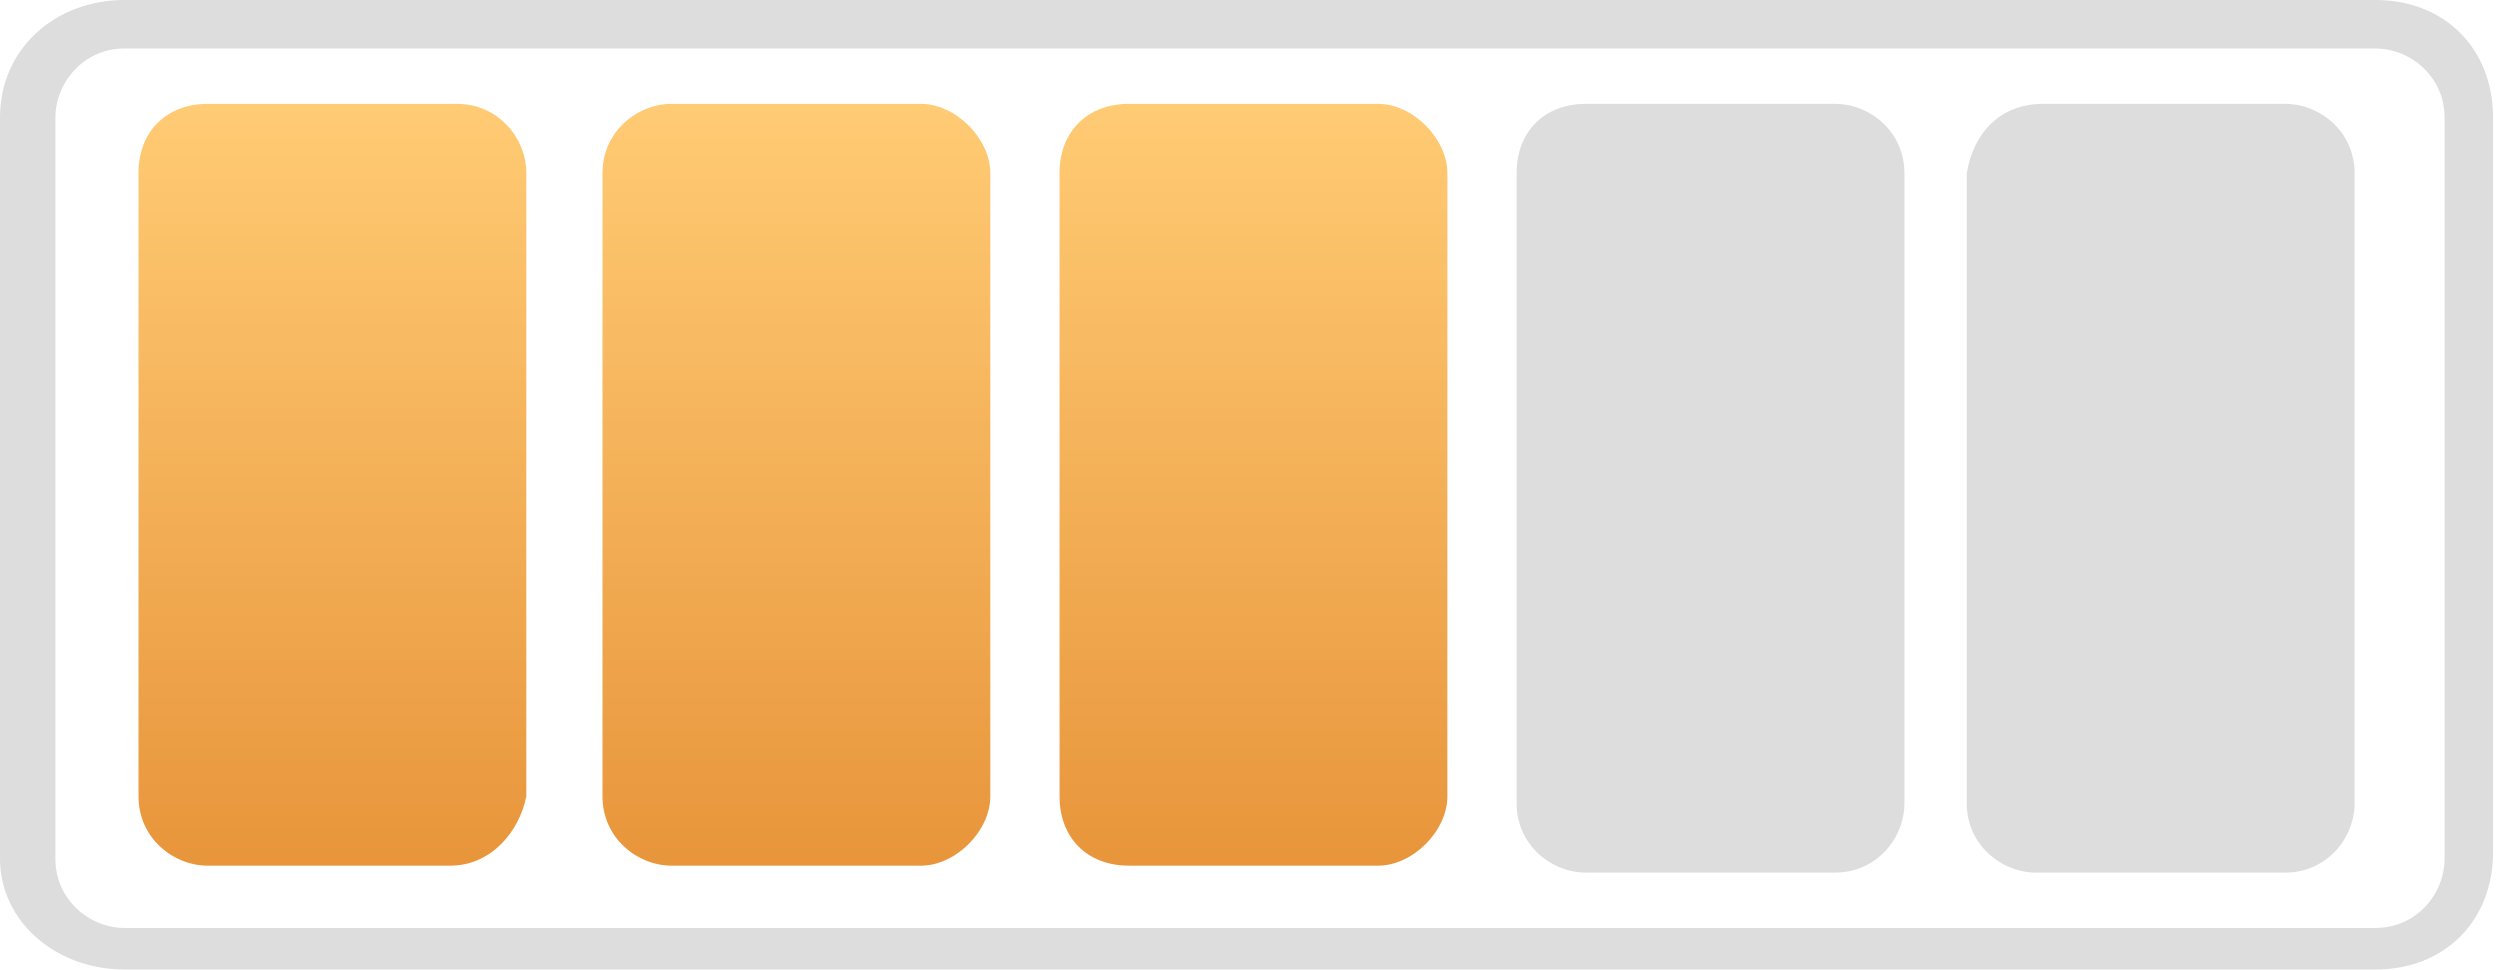 <?xml version="1.0" encoding="utf-8"?>
<!-- Generator: Adobe Illustrator 22.1.0, SVG Export Plug-In . SVG Version: 6.00 Build 0)  -->
<svg version="1.1" id="Слой_1" xmlns="http://www.w3.org/2000/svg" xmlns:xlink="http://www.w3.org/1999/xlink" x="0px" y="0px"
	 viewBox="0 0 36.1 14" style="enable-background:new 0 0 36.1 14;" xml:space="preserve">
<style type="text/css">
	.st0{fill:#DDDDDD;}
	.st1{fill:url(#SVGID_1_);}
	.st2{fill:url(#SVGID_2_);}
	.st3{fill:url(#SVGID_3_);}
</style>
<g>
	<path class="st0" d="M34.3,0.7c0.5,0,1,0.4,1,1v10.7c0,0.5-0.4,1-1,1H1.8c-0.5,0-1-0.4-1-1V1.7c0-0.5,0.4-1,1-1H34.3 M34.3,0H1.8
		C0.8,0,0,0.7,0,1.7v10.7C0,13.3,0.8,14,1.8,14h32.5c1,0,1.7-0.7,1.7-1.7V1.7C36,0.7,35.3,0,34.3,0L34.3,0z"/>
	<linearGradient id="SVGID_1_" gradientUnits="userSpaceOnUse" x1="4.731" y1="1.507" x2="4.731" y2="12.493">
		<stop  offset="0" style="stop-color:#FFCB74"/>
		<stop  offset="1" style="stop-color:#E8953B"/>
	</linearGradient>
	<path class="st1" d="M6.5,12.5H3c-0.5,0-1-0.4-1-1v-9c0-0.6,0.4-1,1-1h3.6c0.6,0,1,0.5,1,1v9C7.5,12,7.1,12.5,6.5,12.5z"/>
	<linearGradient id="SVGID_2_" gradientUnits="userSpaceOnUse" x1="11.518" y1="1.507" x2="11.518" y2="12.493">
		<stop  offset="0" style="stop-color:#FFCB74"/>
		<stop  offset="1" style="stop-color:#E8953B"/>
	</linearGradient>
	<path class="st2" d="M13.3,12.5H9.7c-0.5,0-1-0.4-1-1v-9c0-0.6,0.5-1,1-1h3.6c0.5,0,1,0.5,1,1v9C14.3,12,13.8,12.5,13.3,12.5z"/>
	<linearGradient id="SVGID_3_" gradientUnits="userSpaceOnUse" x1="18.096" y1="1.507" x2="18.096" y2="12.493">
		<stop  offset="0" style="stop-color:#FFCB74"/>
		<stop  offset="1" style="stop-color:#E8953B"/>
	</linearGradient>
	<path class="st3" d="M19.9,12.5h-3.6c-0.6,0-1-0.4-1-1v-9c0-0.6,0.4-1,1-1h3.6c0.5,0,1,0.5,1,1v9C20.9,12,20.4,12.5,19.9,12.5z"/>
	<path class="st0" d="M22.9,1.5h3.6c0.5,0,1,0.4,1,1v9.1c0,0.5-0.4,1-1,1h-3.6c-0.5,0-1-0.4-1-1V2.5C21.9,1.9,22.3,1.5,22.9,1.5z"/>
	<path class="st0" d="M29.5,1.5H33c0.5,0,1,0.4,1,1v9.1c0,0.5-0.4,1-1,1h-3.6c-0.5,0-1-0.4-1-1V2.5C28.5,1.9,28.9,1.5,29.5,1.5z"/>
</g>
</svg>
